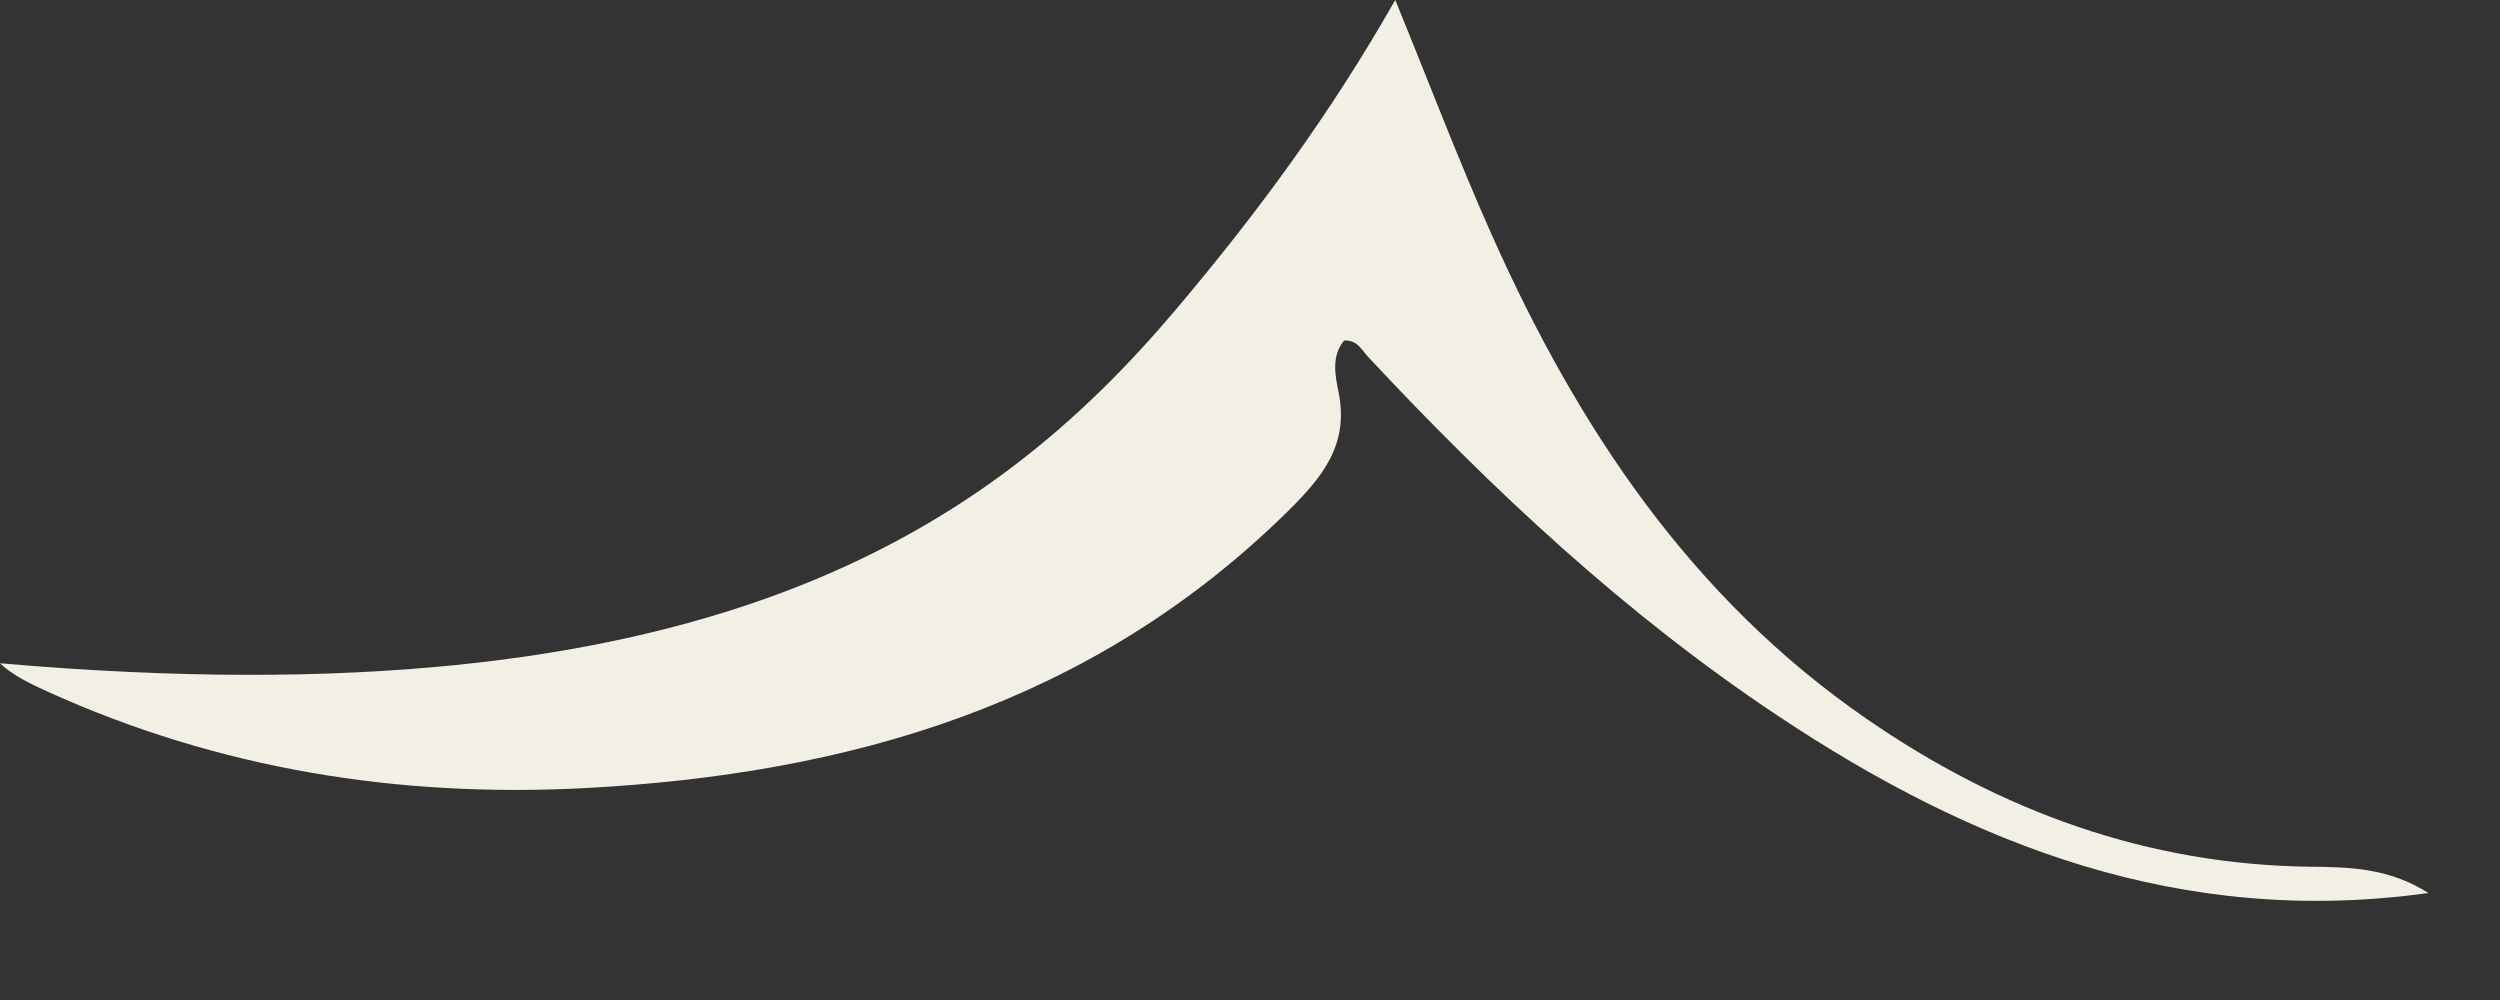 <?xml version="1.0" encoding="utf-8"?>
<svg xmlns="http://www.w3.org/2000/svg" fill="none" height="100%" overflow="visible" preserveAspectRatio="none" style="display: block;" viewBox="0 0 20 8" width="100%">
<rect x="0" y="0" width="20" height="8" fill="#333333" stroke="none"/>
<path d="M19.427 7.144C17.453 7.419 15.78 6.763 14.224 5.727C13.006 4.917 11.941 3.922 10.944 2.854C10.894 2.8 10.858 2.718 10.753 2.724C10.65 2.848 10.681 3.002 10.708 3.134C10.793 3.553 10.587 3.809 10.302 4.091C8.736 5.632 6.799 6.193 4.675 6.305C3.184 6.382 1.751 6.153 0.385 5.535C0.239 5.469 0.098 5.4 0 5.306C5.65 5.8 7.916 4.242 9.408 2.475C10.049 1.717 10.637 0.923 11.162 0C11.437 0.672 11.669 1.285 11.936 1.883C12.62 3.416 13.527 4.783 14.936 5.753C16.005 6.49 17.183 6.921 18.496 6.934C18.803 6.937 19.112 6.945 19.426 7.143L19.427 7.144Z" fill="#F2F0E4" id="Vector"/>
</svg>